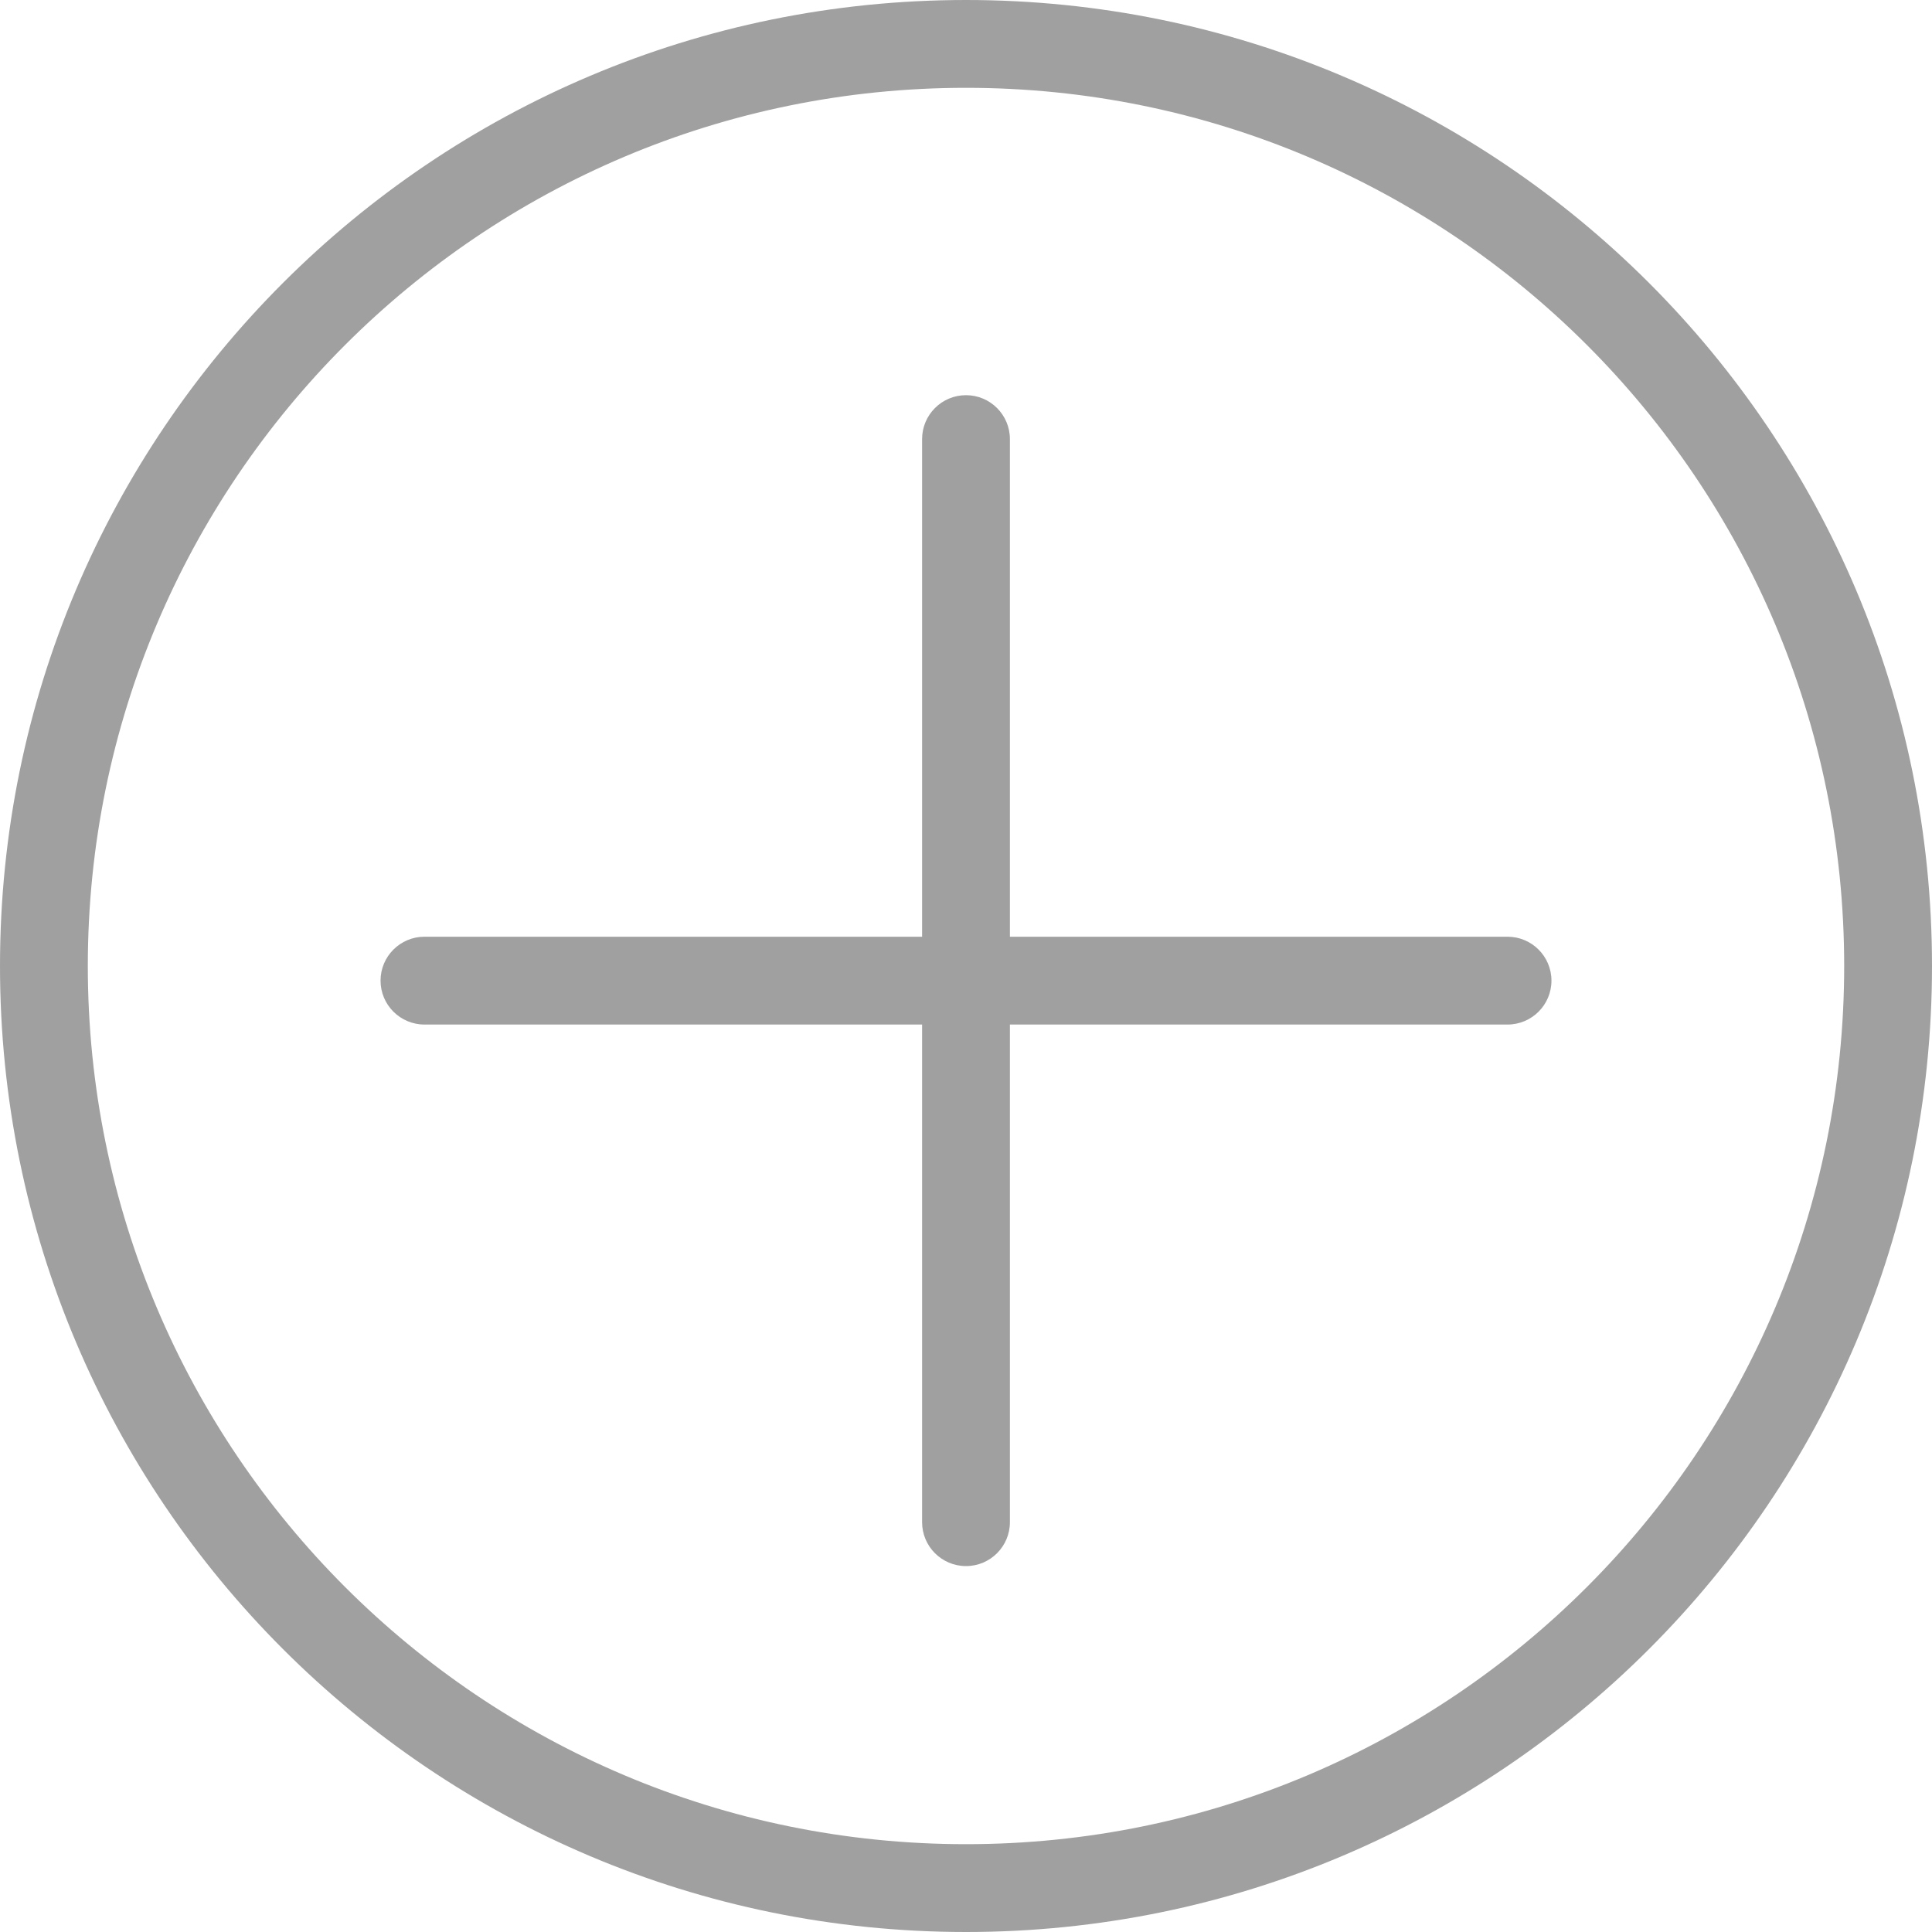 <?xml version="1.0" encoding="UTF-8"?>
<svg id="Livello_2" data-name="Livello 2" xmlns="http://www.w3.org/2000/svg" viewBox="0 0 337.92 337.92">
  <defs>
    <style>
      .cls-1, .cls-2 {
        fill: #a0a0a0;
      }

      .cls-2 {
        fill-rule: evenodd;
      }
    </style>
  </defs>
  <g id="Livello_1-2" data-name="Livello 1">
    <g>
      <path class="cls-1" d="M168.96,69.12c4.24,0,7.68,3.44,7.68,7.68v87.04h87.04c4.24,0,7.68,3.44,7.68,7.68s-3.44,7.68-7.68,7.68h-87.04v87.04c0,4.24-3.44,7.68-7.68,7.68s-7.68-3.44-7.68-7.68v-87.04h-87.04c-4.24,0-7.68-3.44-7.68-7.68s3.44-7.68,7.68-7.68h87.04v-87.04c0-4.24,3.44-7.68,7.68-7.68Z"/>
      <path class="cls-2" d="M168.96,337.92c93.31,0,168.96-75.65,168.96-168.96S262.27,0,168.96,0,0,75.65,0,168.96s75.65,168.96,168.96,168.96ZM168.96,322.56c84.83,0,153.6-68.77,153.6-153.6S253.79,15.36,168.96,15.36,15.36,84.13,15.36,168.96s68.77,153.6,153.6,153.6Z"/>
    </g>
  </g>
</svg>